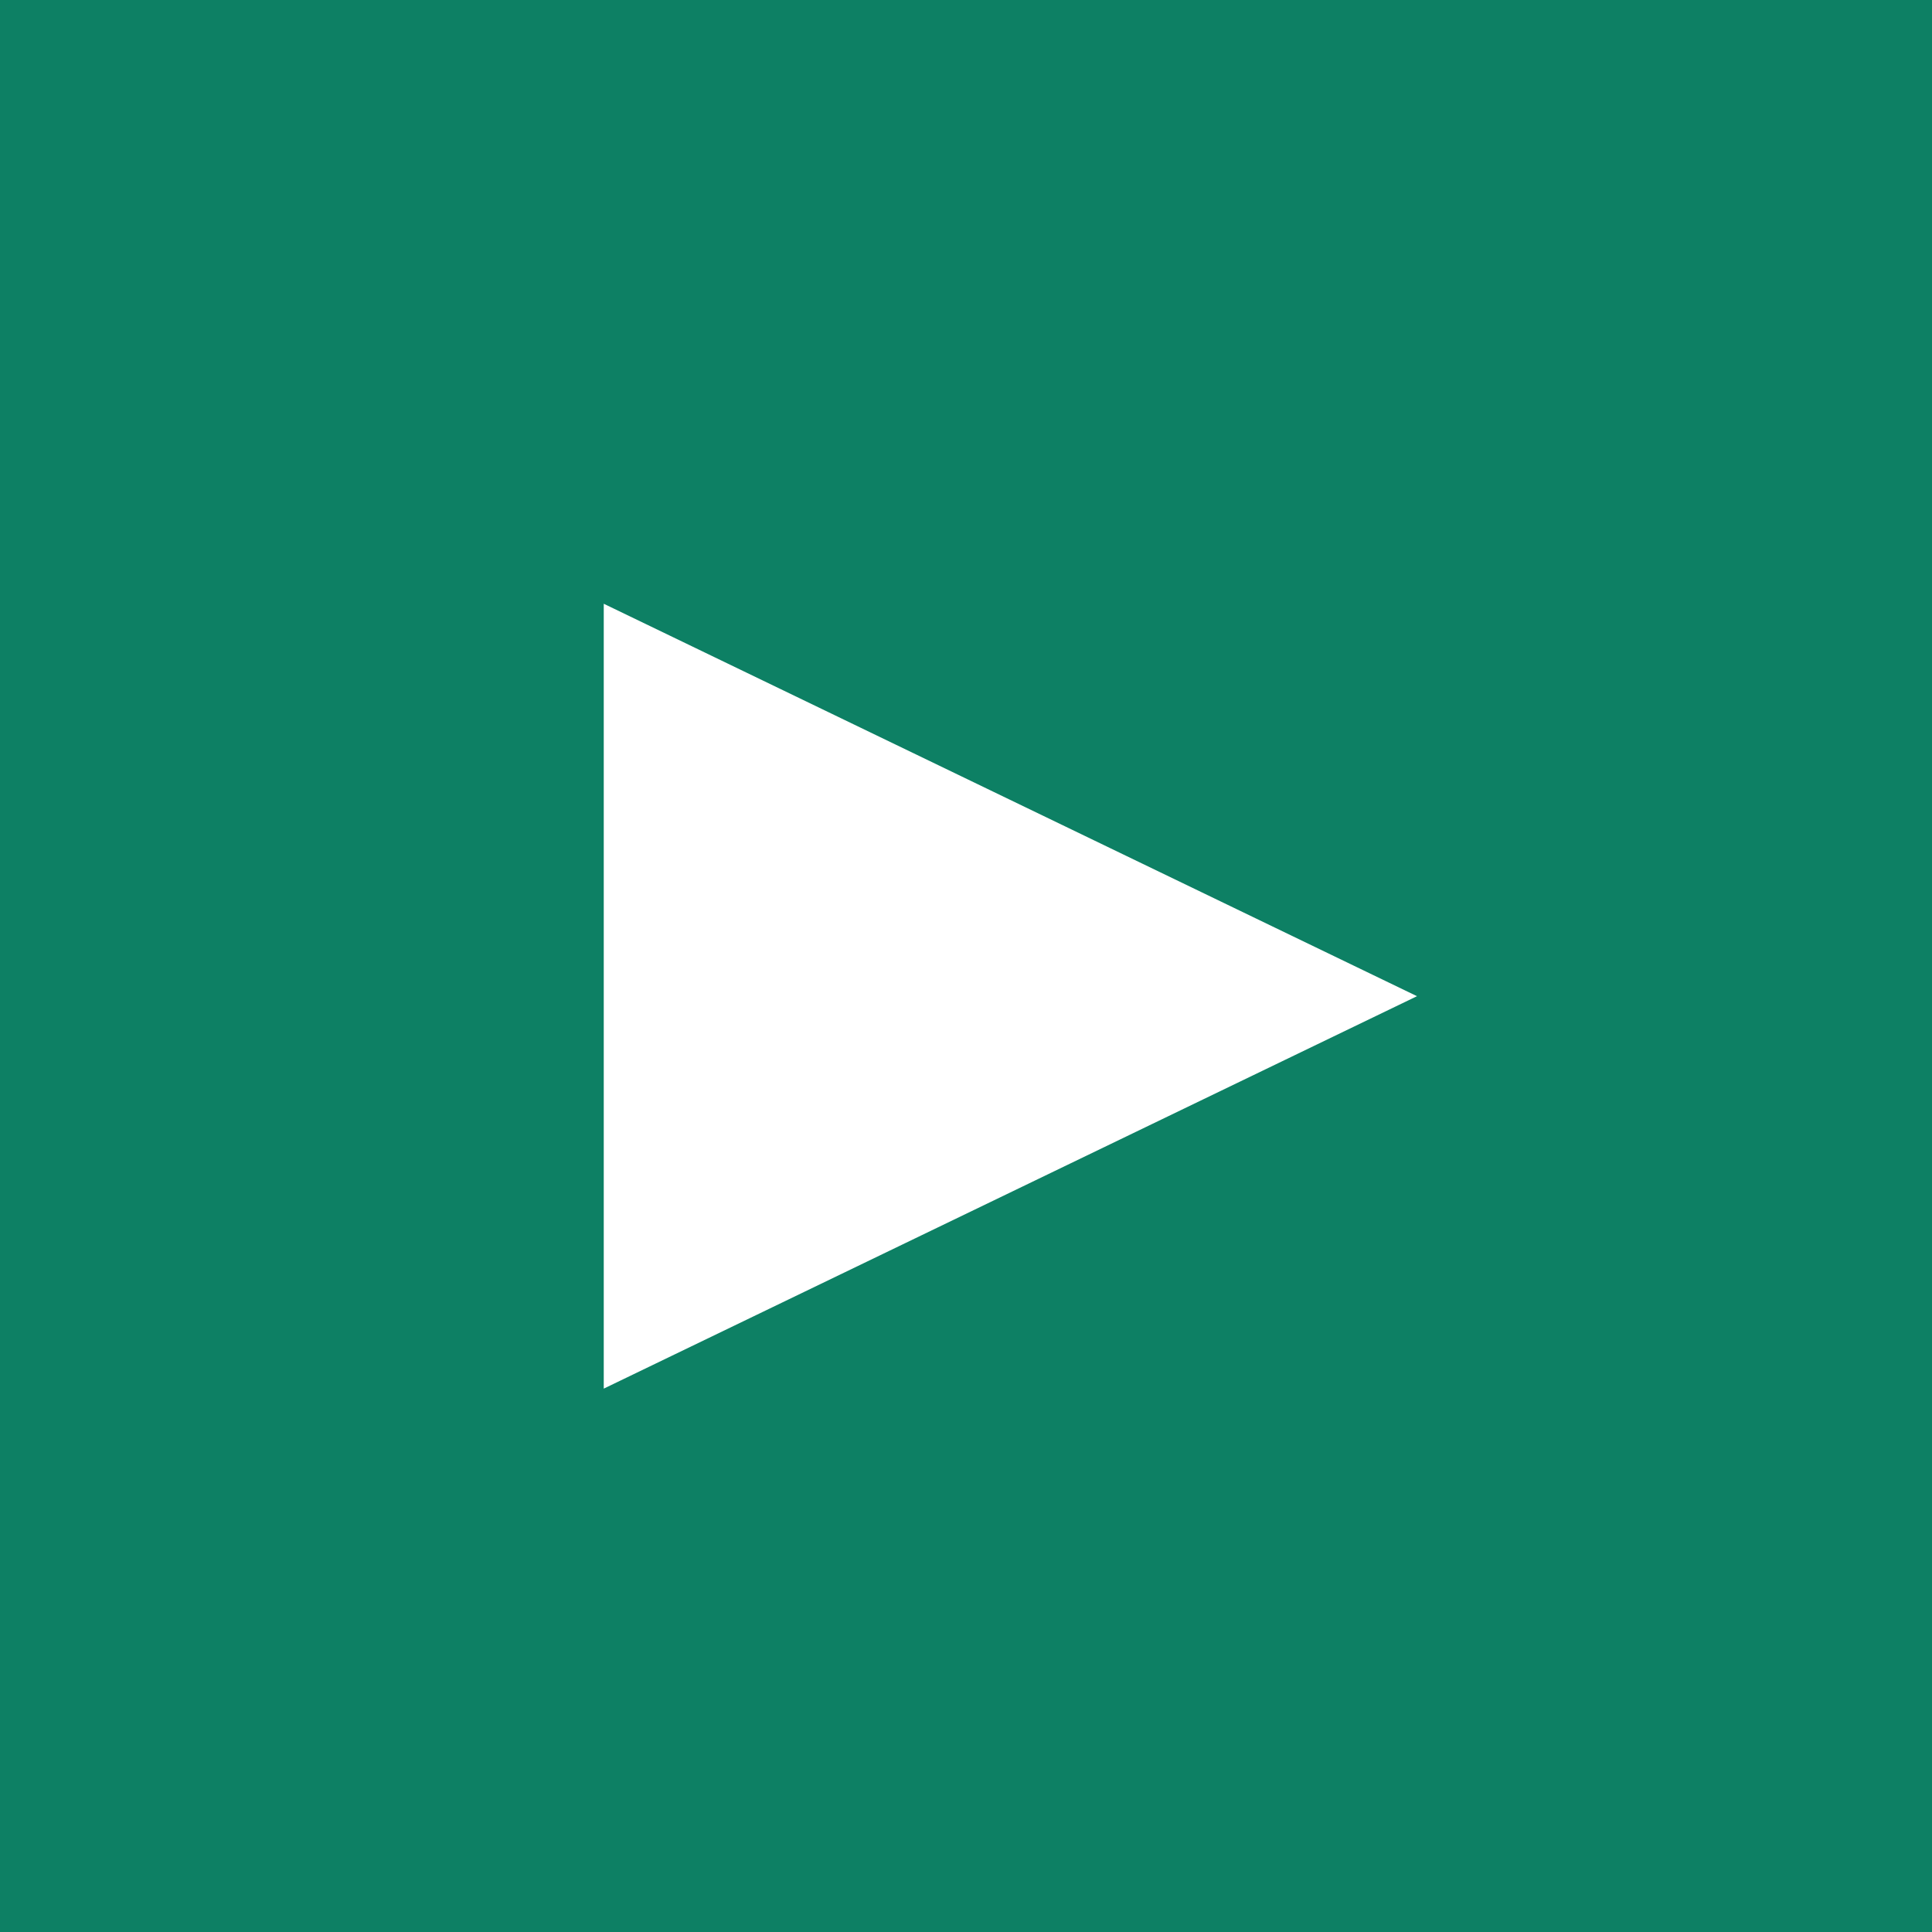 <svg height="32" viewBox="0 0 32 32" width="32" xmlns="http://www.w3.org/2000/svg"><rect x="0" y="0" width="32" height="32" fill="#333333" stroke="none"/><path d="m0 0h32v32h-32z" fill="#0d8064" transform="matrix(-1 0 0 -1 32 32)"/><path d="m6.5 0 6.5 13.47h-13z" fill="#fff" transform="matrix(0 1 -1 0 23.47 10)"/></svg>